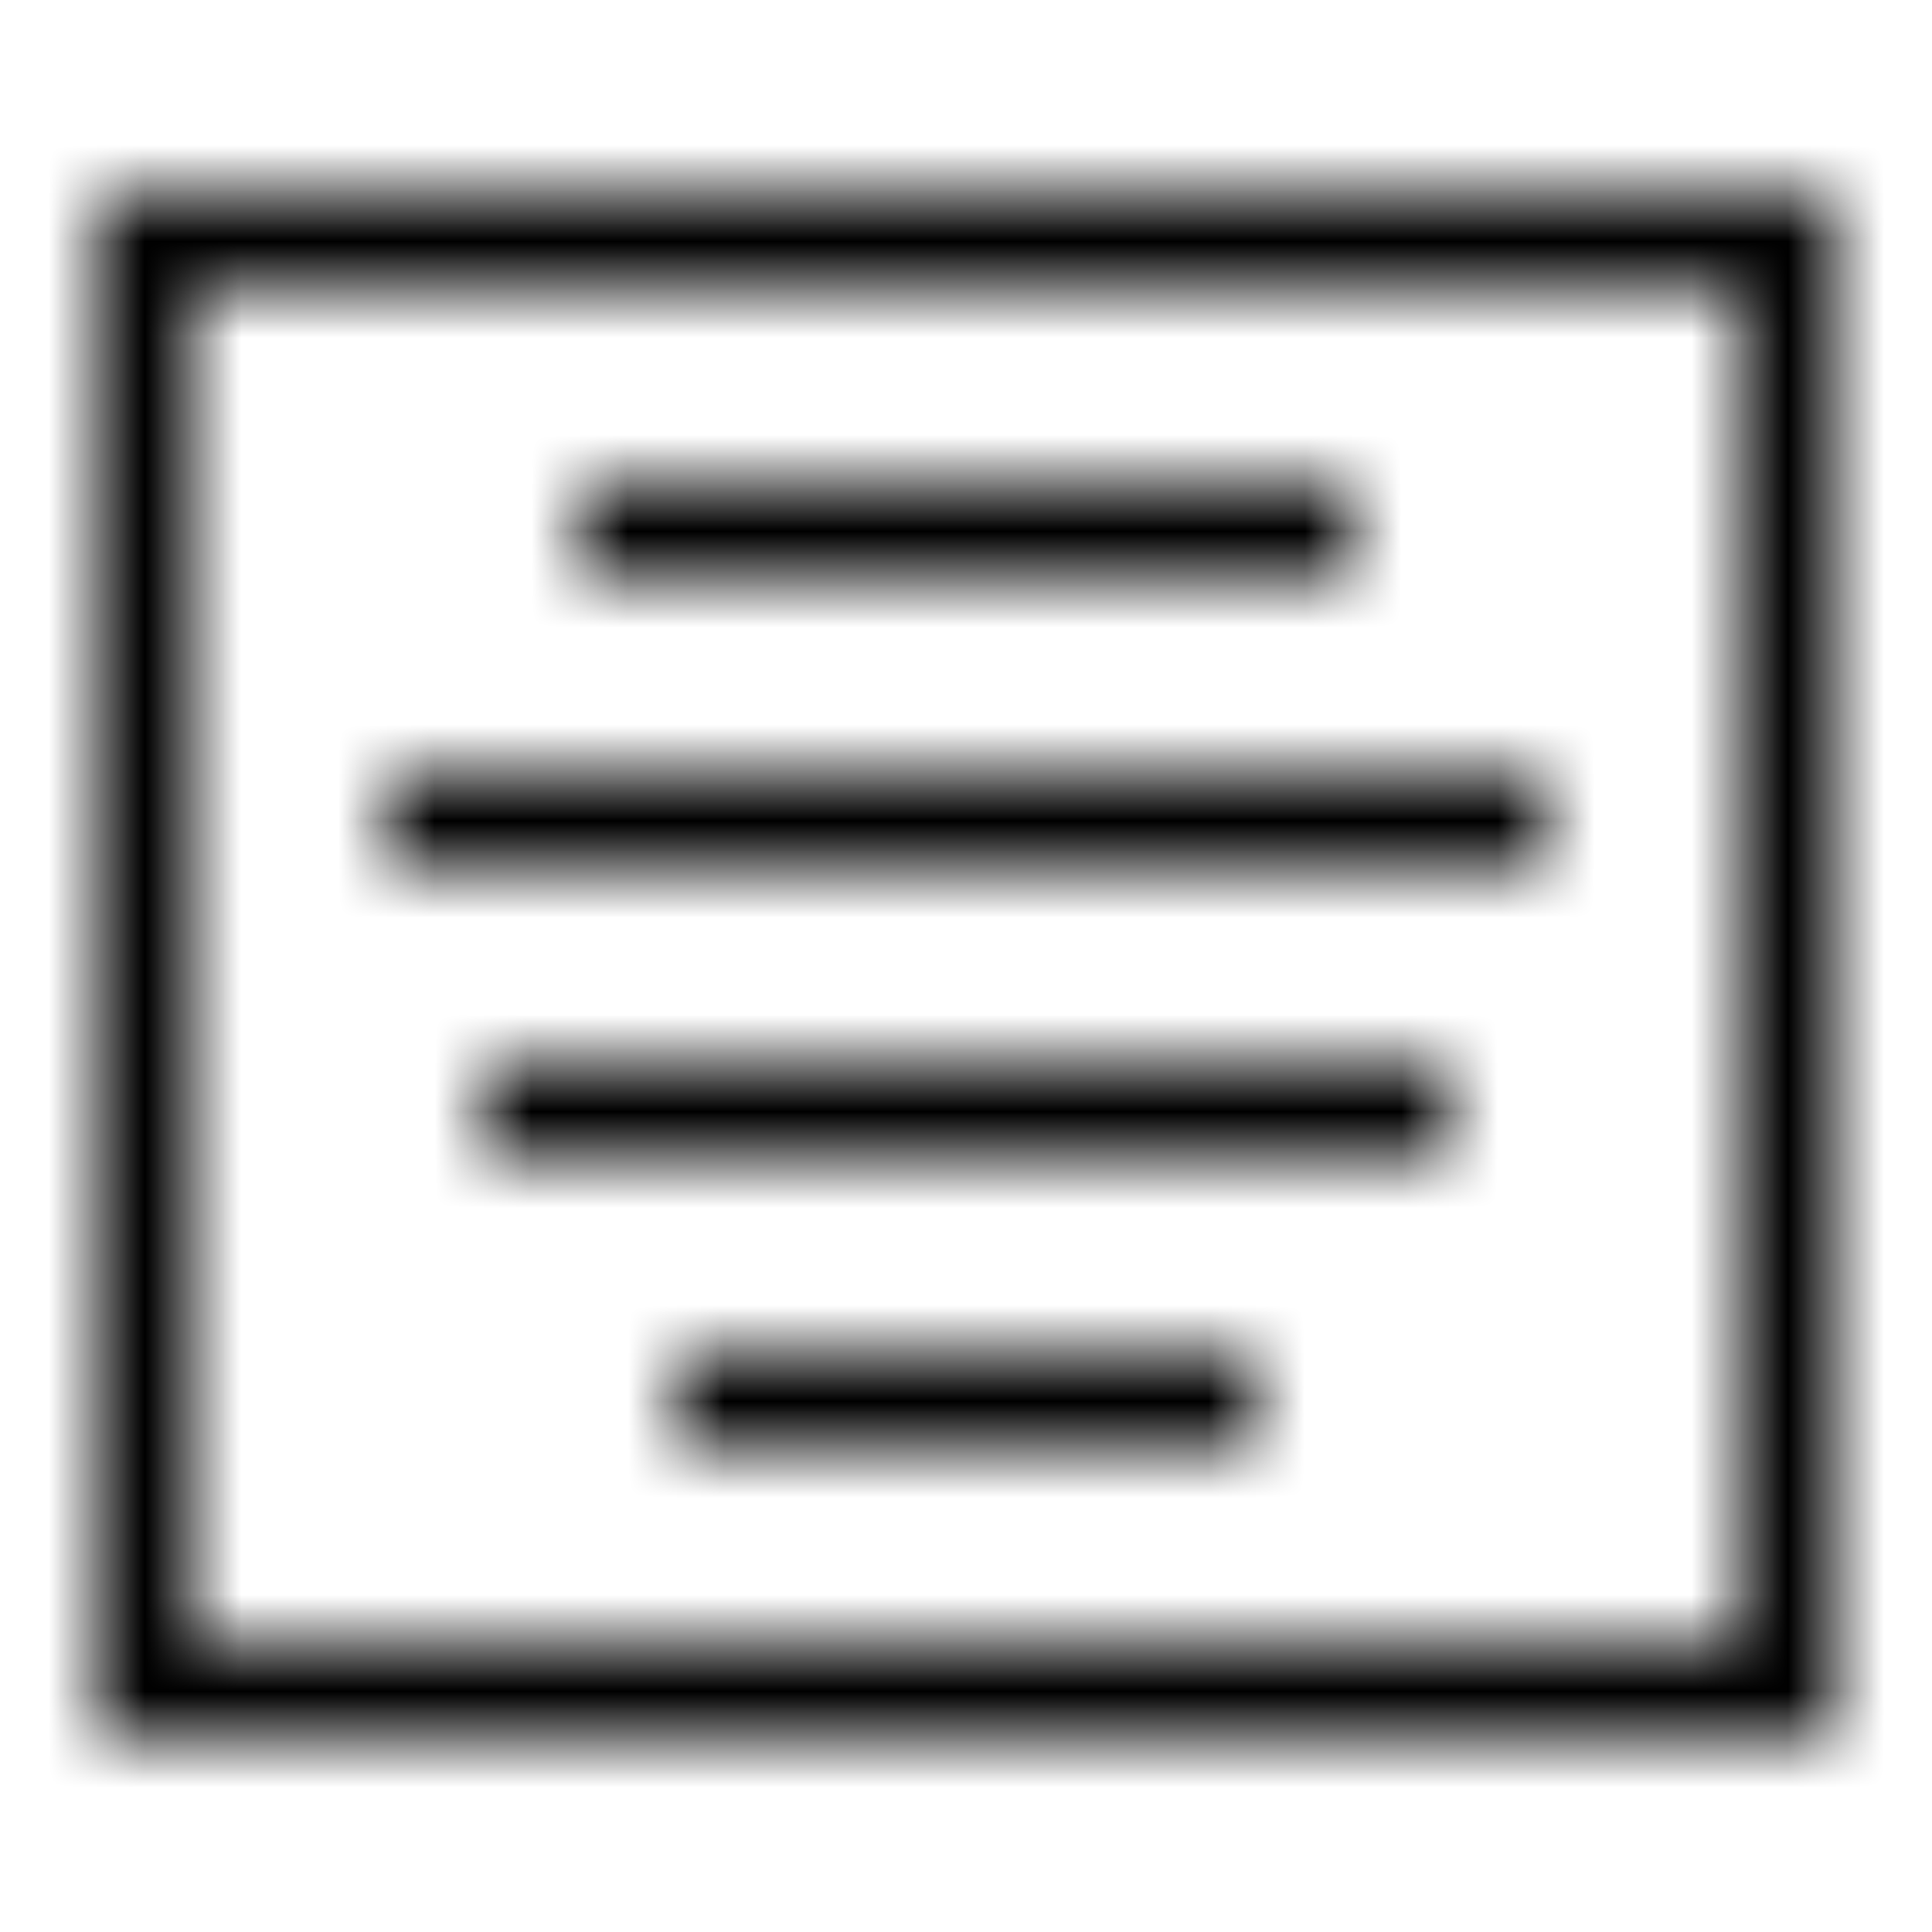 <svg width="20" height="20" viewBox="0 0 20 20" fill="none" xmlns="http://www.w3.org/2000/svg">
<mask id="mask0_0_3219" style="mask-type:luminance" maskUnits="userSpaceOnUse" x="1" y="2" width="18" height="16">
<path fill-rule="evenodd" clip-rule="evenodd" d="M2 17H18V3H2V17ZM1 18H19V2H1V18ZM6 6H14V5H6V6ZM4 9H16V8H4V9ZM5 12H15V11H5V12ZM7 15H13V14H7V15Z" fill="white"/>
</mask>
<g mask="url(#mask0_0_3219)">
<rect width="20" height="20" fill="black"/>
</g>
</svg>

